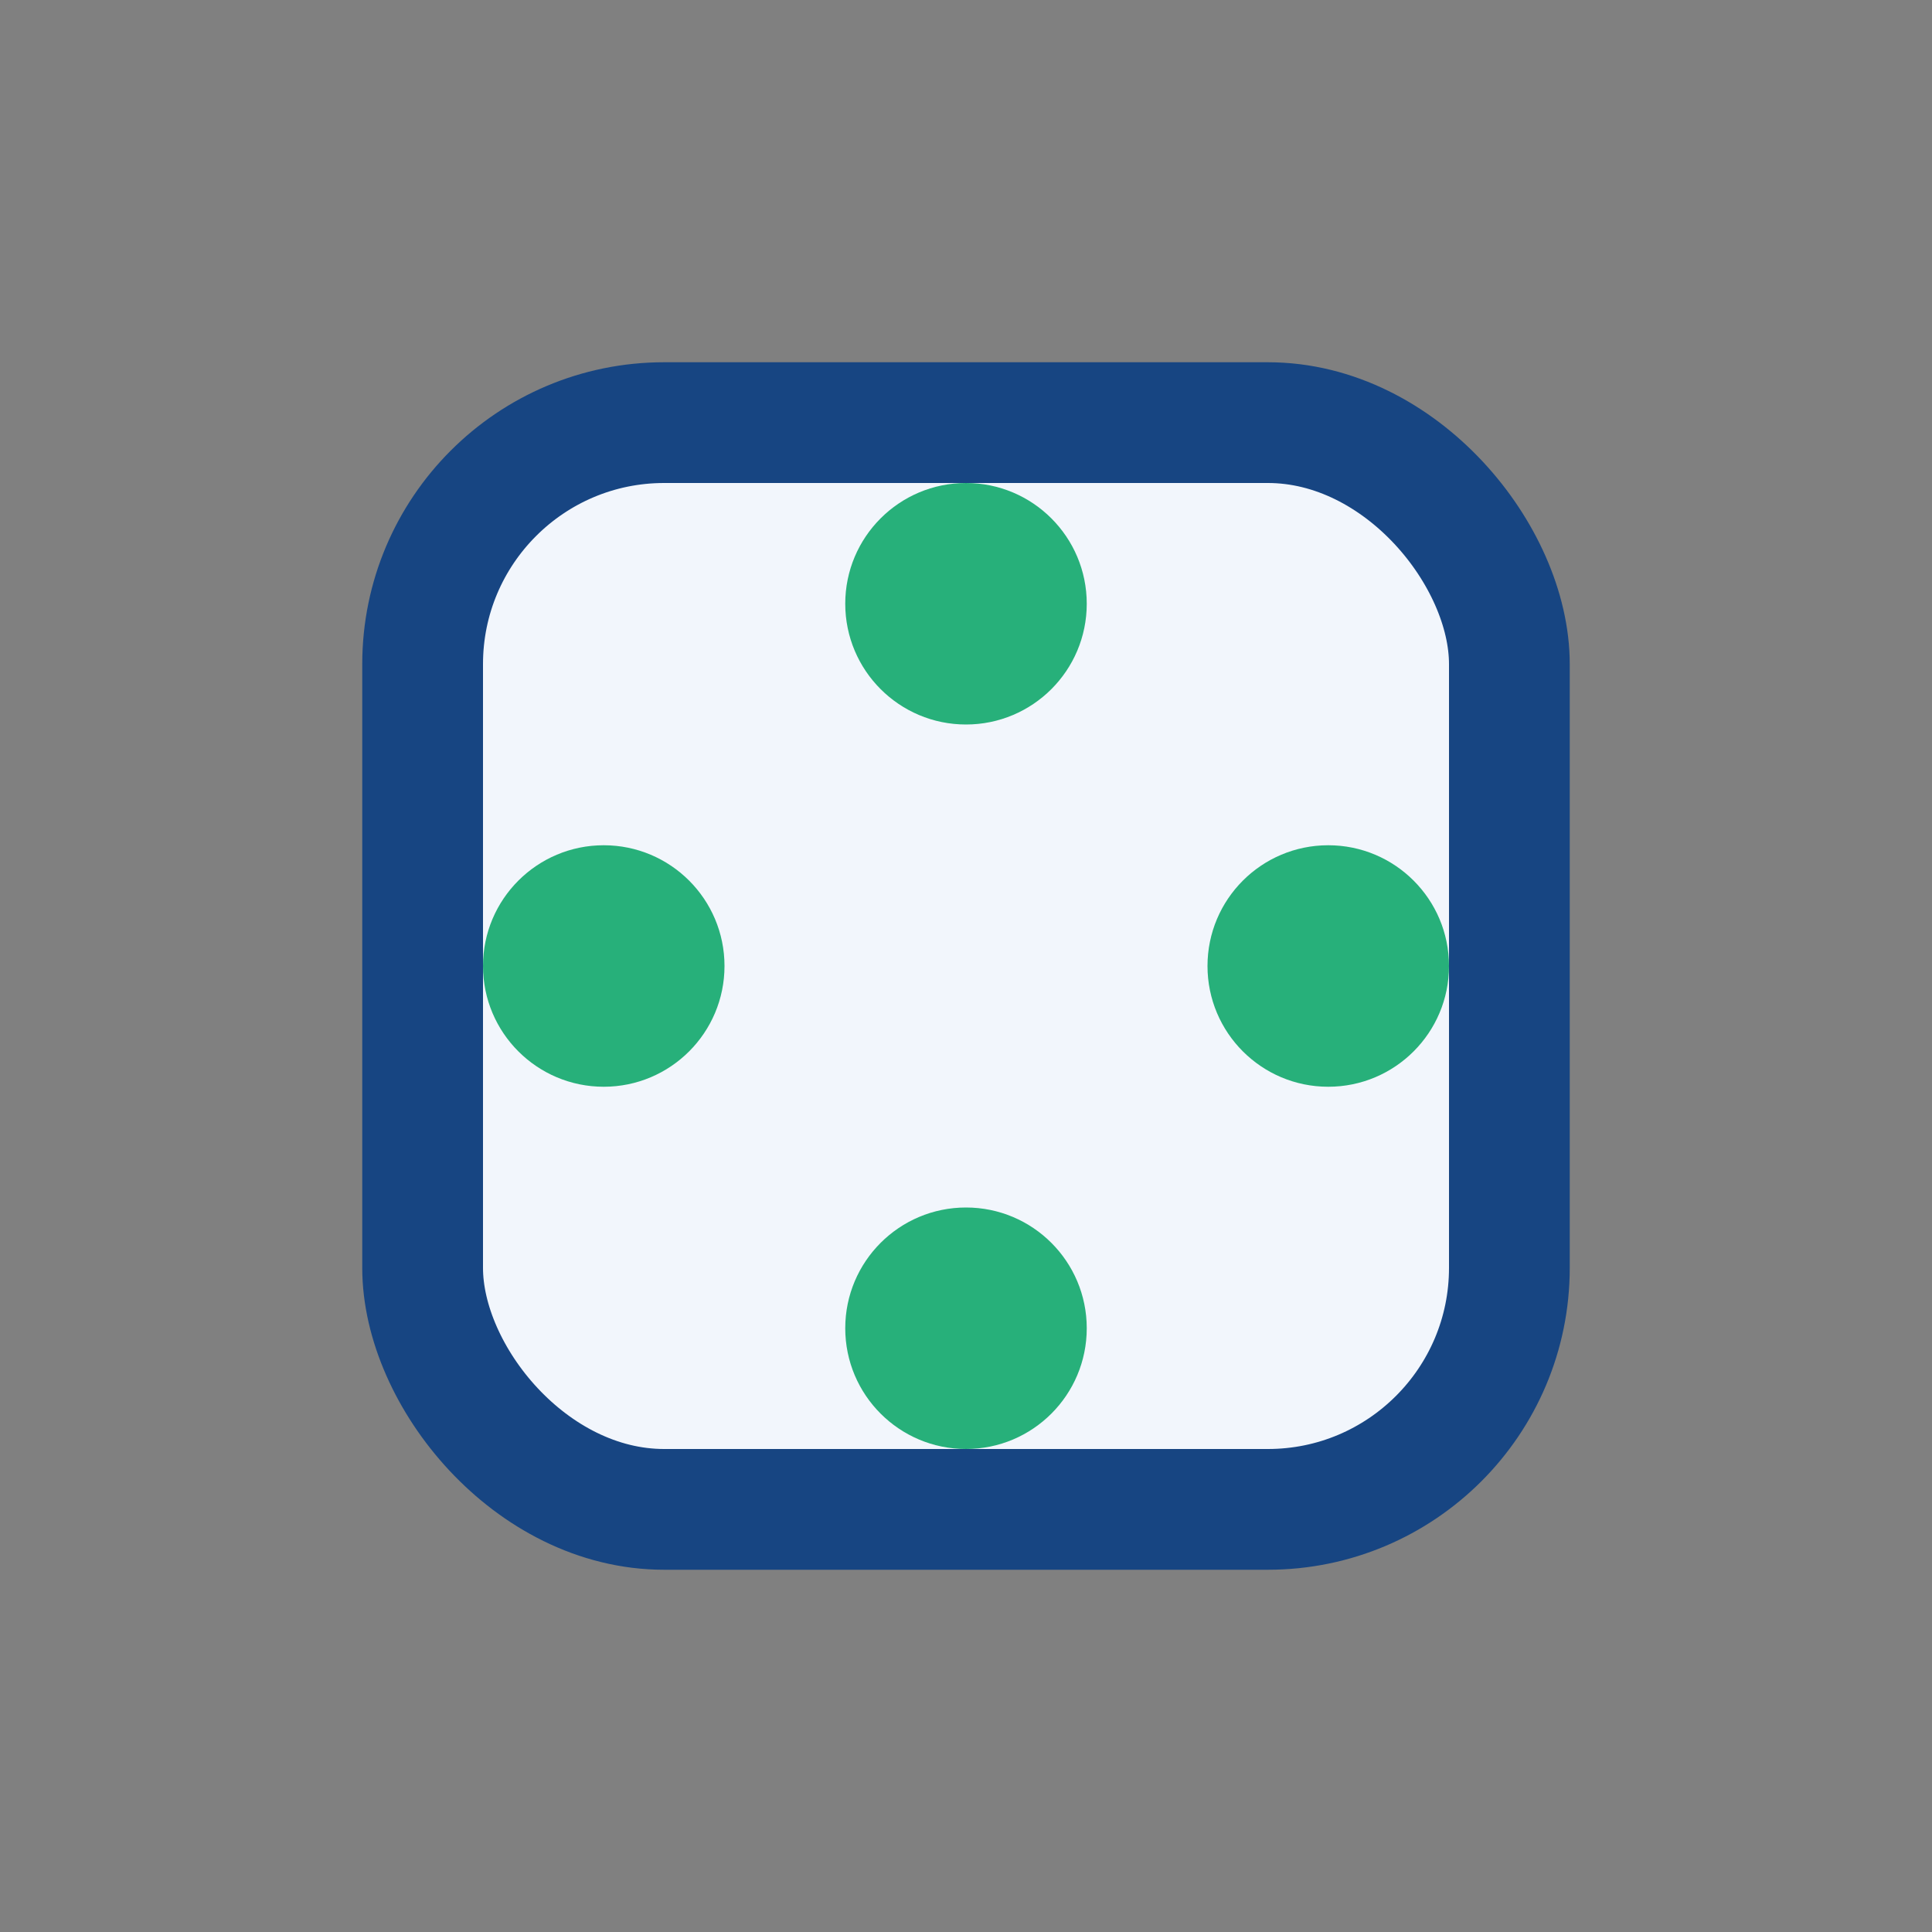 <?xml version="1.0" encoding="UTF-8"?>
<svg xmlns="http://www.w3.org/2000/svg" width="32" height="32" viewBox="0 0 32 32"><rect x="0" y="0" width="32" height="32" fill="#808080" stroke="none"/><rect x="7" y="7" width="18" height="18" rx="4" fill="#F2F6FC" stroke="#174582" stroke-width="2"/><circle cx="16" cy="10" r="2" fill="#27B07A"/><circle cx="22" cy="16" r="2" fill="#27B07A"/><circle cx="16" cy="22" r="2" fill="#27B07A"/><circle cx="10" cy="16" r="2" fill="#27B07A"/></svg>